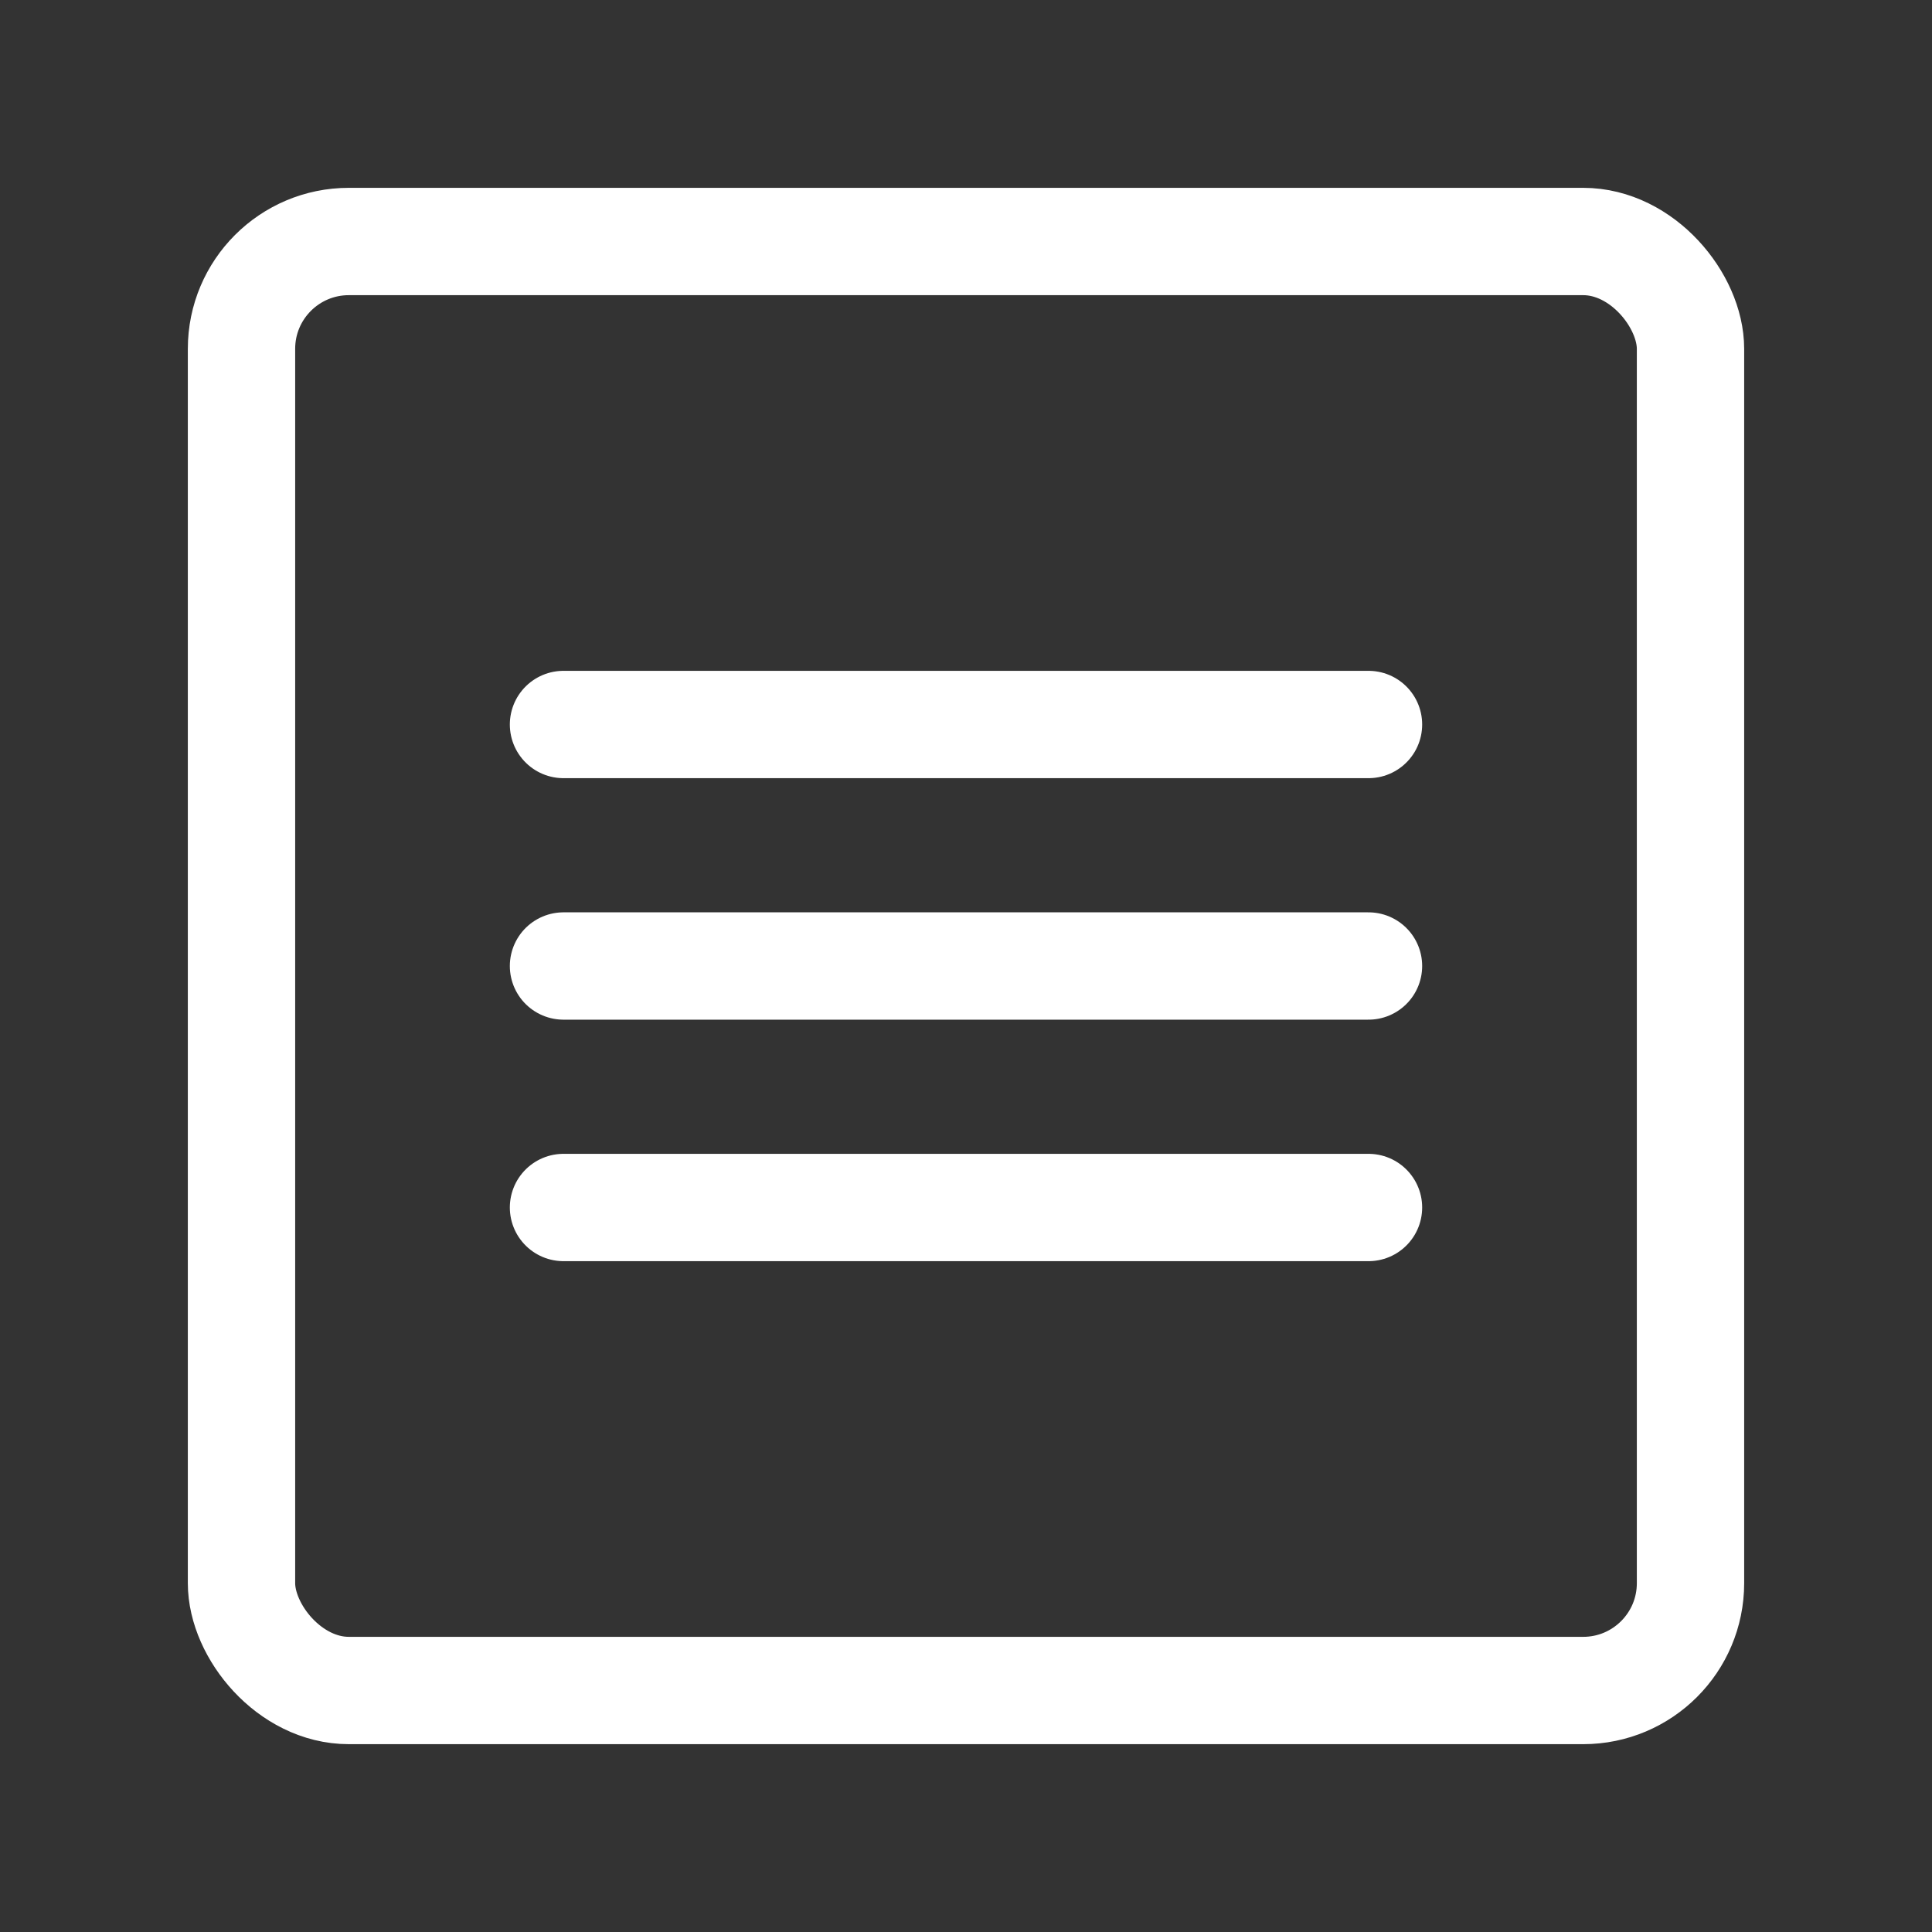 <svg width="36" height="36" viewBox="0 0 36 36" fill="none" xmlns="http://www.w3.org/2000/svg">
  <rect x="0" y="0" width="36" height="36" fill="#333333" stroke="none"/>
  <rect x="4.5" y="4.5" width="27" height="27" rx="2" stroke="white" stroke-width="2"/>
  <path d="M10.5 13.5H25.5" stroke="white" stroke-width="2" stroke-linecap="round"/>
  <path d="M10.5 18H25.5" stroke="white" stroke-width="2" stroke-linecap="round"/>
  <path d="M10.5 22.5H25.5" stroke="white" stroke-width="2" stroke-linecap="round"/>
</svg> 